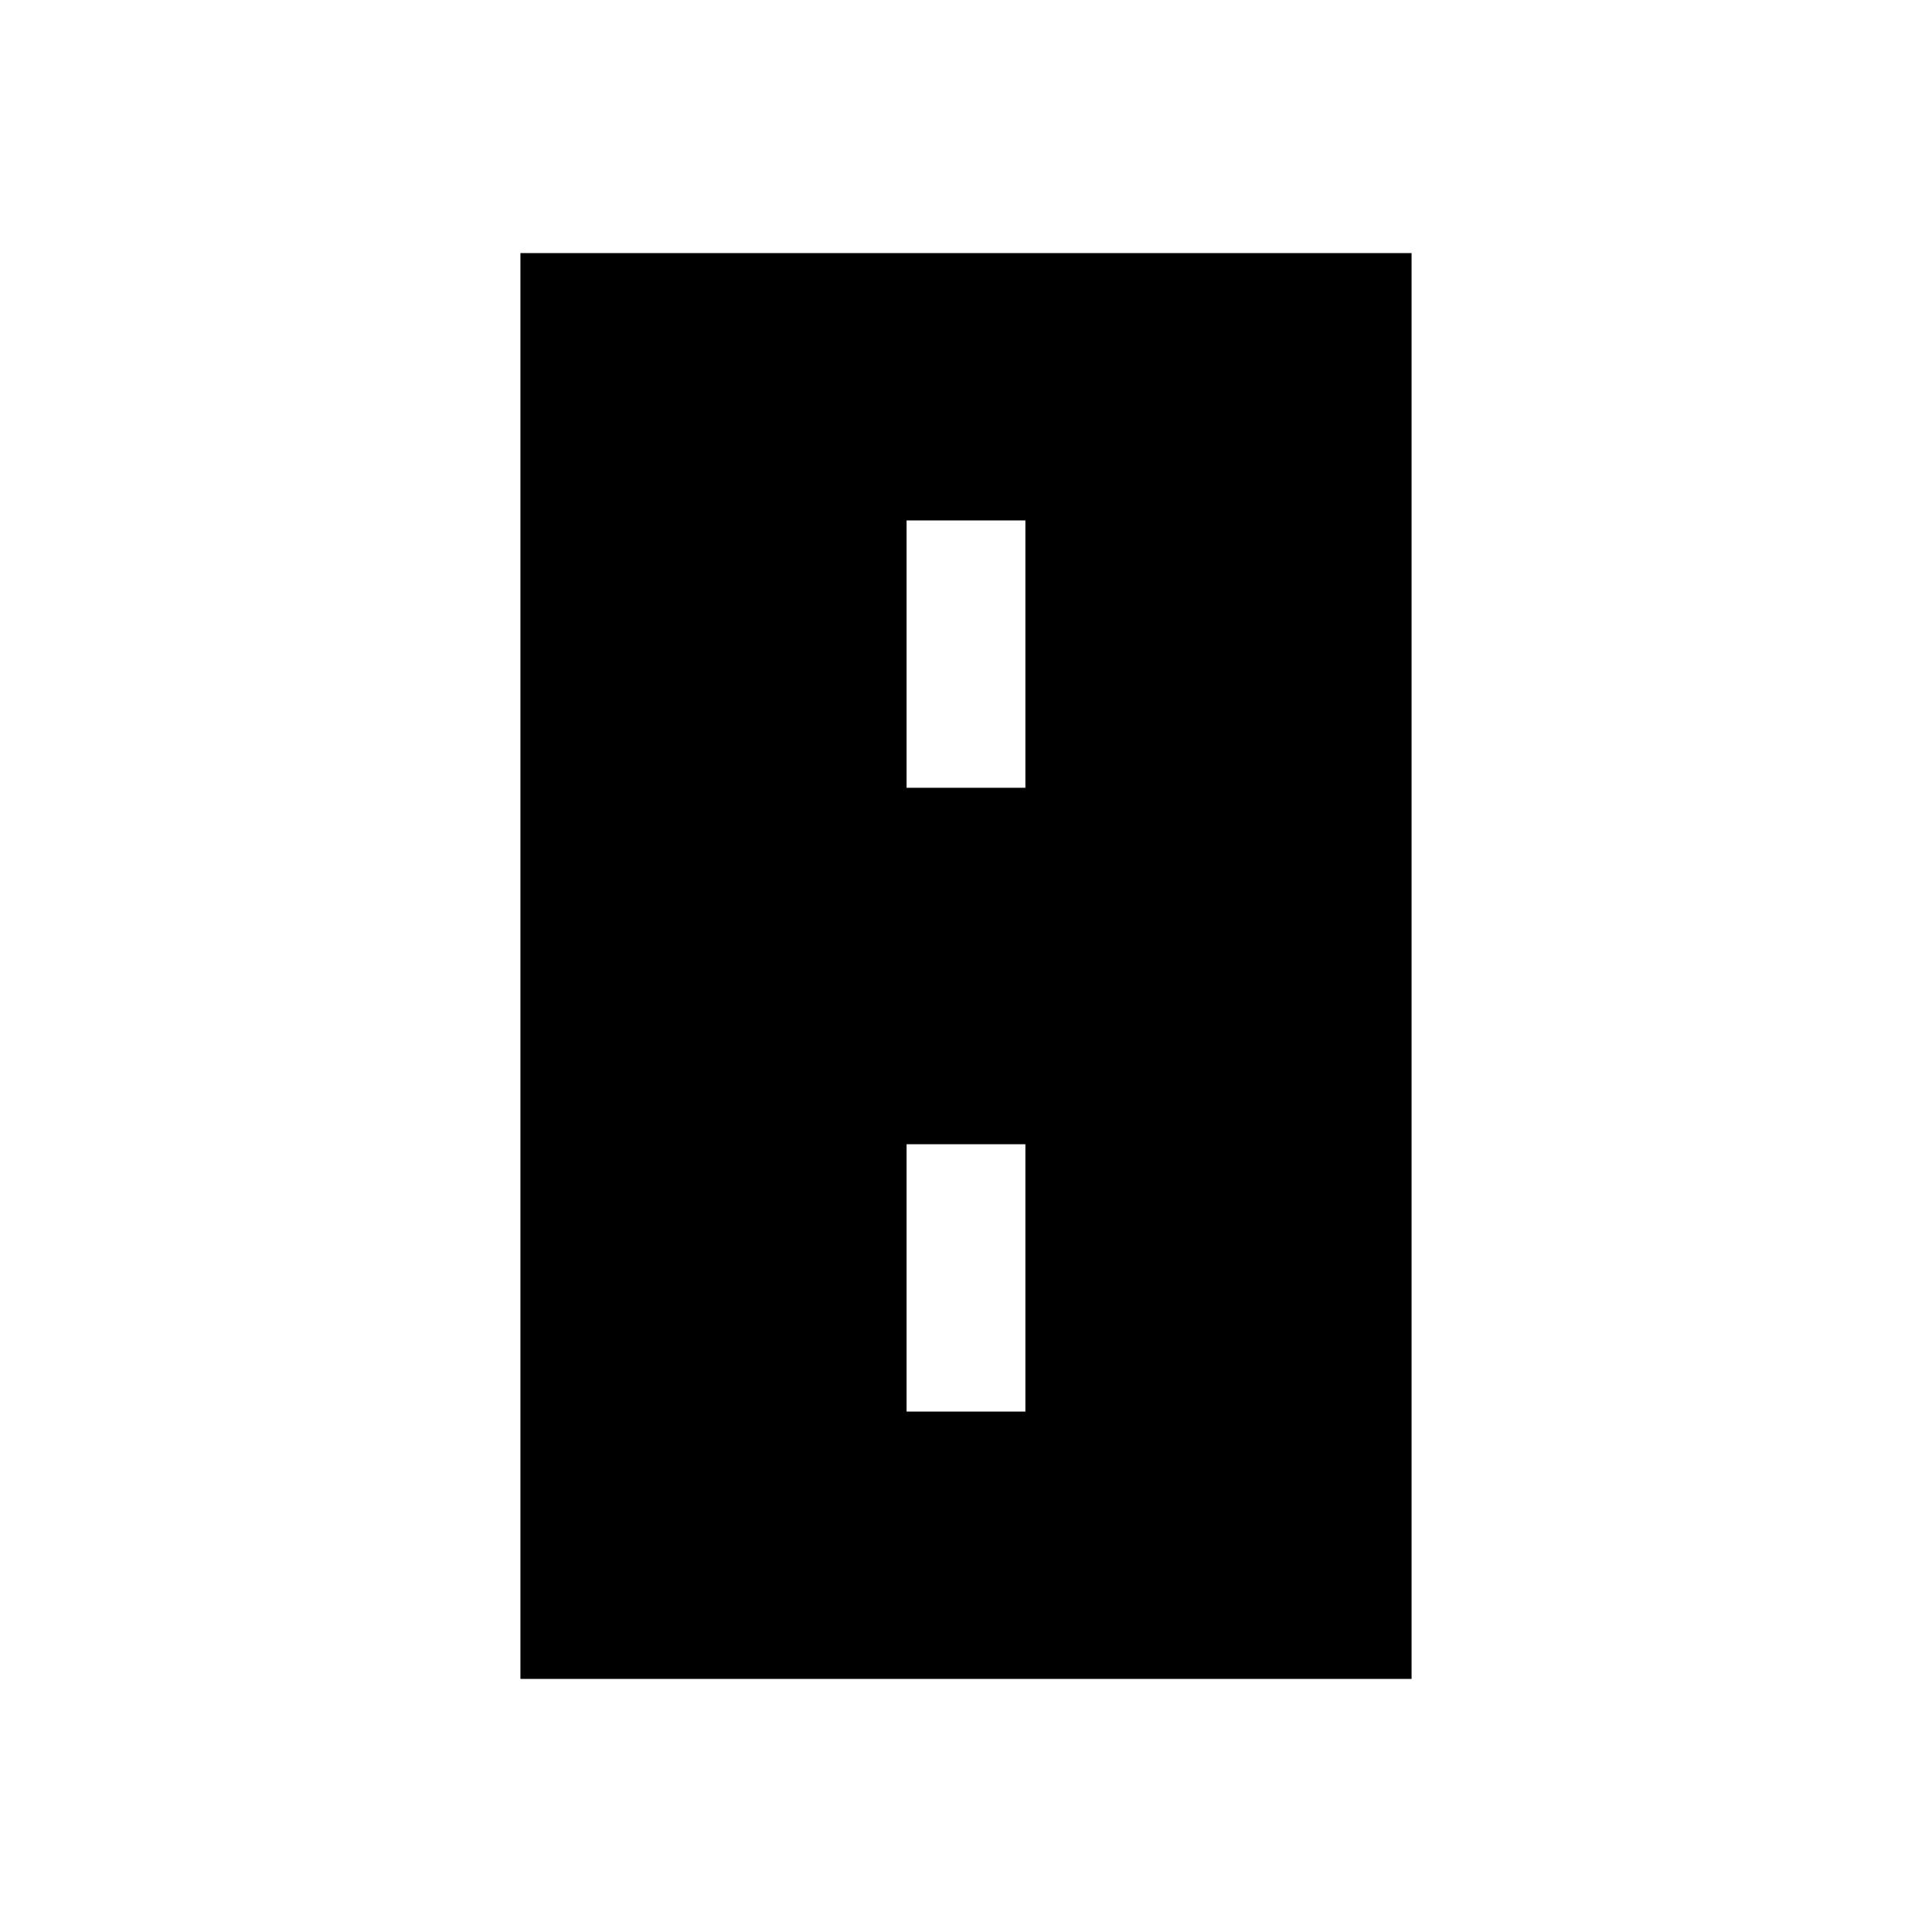 <?xml version="1.0" encoding="UTF-8"?>
<!-- Uploaded to: ICON Repo, www.svgrepo.com, Generator: ICON Repo Mixer Tools -->
<svg fill="#000000" width="800px" height="800px" version="1.1" viewBox="144 144 512 512" xmlns="http://www.w3.org/2000/svg">
 <path d="m281.92 211.07v377.86h236.16v-377.86zm133.82 141.7h-31.488v-70.848h31.488zm0 165.31h-31.488v-70.848h31.488z"/>
</svg>